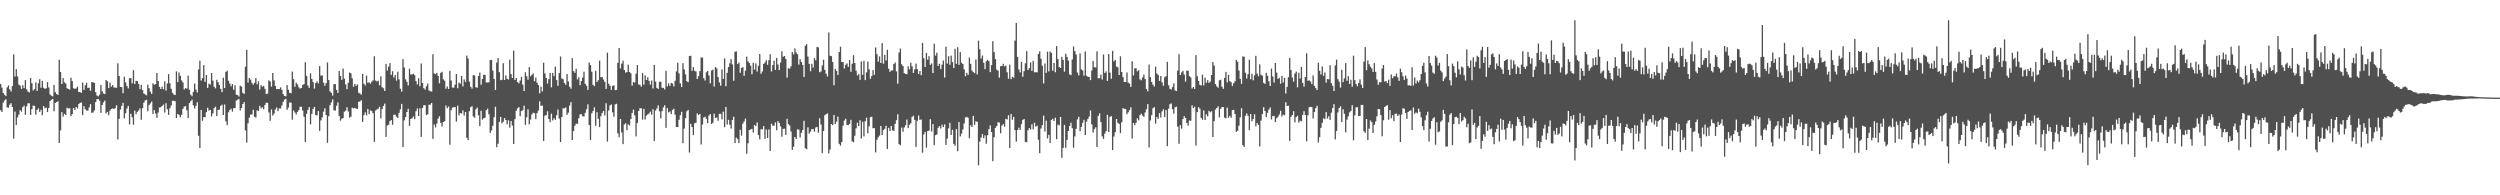 <svg xmlns="http://www.w3.org/2000/svg" width="1920" height="150"><path fill="#4f4f4f" d="M0 64.465h1v20.245H0zM1 67.259h1v18.778H1zM2 71.365h1v7.512H2zM3 72.768h1v4.427H3zM4 73.794h1v2.383H4zM5 67.124h1v15.393H5zM6 65.625h1v17.105H6zM7 68.605h1v11.808H7zM8 70.313h1v8.938H8zM9 66.062h1v16.123H9zM10 41.794h1v64.646H10zM11 58.77h1v26.947H11zM12 53.091h1v43.014H12zM13 58.71h1v31.495H13zM14 64.957h1v23.067H14zM15 65.753h1v18.826H15zM16 68.259h1v17.526H16zM17 65.426h1v16.915H17zM18 67.68h1v13.399H18zM19 61.482h1v26.69H19zM20 68.518h1v13.177H20zM21 70.324h1v9.002H21zM22 70.947h1v8.437H22zM23 59.878h1v28.391H23zM24 63.934h1v19.883H24zM25 69.42h1v11.687H25zM26 68.477h1v12.843H26zM27 63.32h1v24.768H27zM28 69.818h1v14.688H28zM29 63.952h1v19.302H29zM30 60.889h1v25.061H30zM31 67.392h1v16.938H31zM32 62.103h1v26.397H32zM33 67.378h1v14.031H33zM34 68.248h1v14.96H34zM35 67.809h1v14.807H35zM36 63.103h1v22.895H36zM37 67.159h1v15.789H37zM38 72.542h1v5.12H38zM39 73.521h1v3.131H39zM40 74.05h1v1.904H40zM41 65.176h1v20.33H41zM42 70.818h1v8.256H42zM43 72.263h1v6.127H43zM44 72.784h1v4.981H44zM45 45.93h1v63.909H45zM46 55.309h1v44.873H46zM47 64.526h1v21.604H47zM48 60.017h1v29.519H48zM49 63.254h1v24.253H49zM50 64.172h1v24.095H50zM51 67.742h1v14.978H51zM52 68.337h1v15.019H52zM53 68.806h1v14.317H53zM54 59.708h1v29.476H54zM55 62.292h1v25.301H55zM56 67.781h1v15.237H56zM57 68.275h1v16.219H57zM58 67.877h1v14.289H58zM59 66.529h1v16.818H59zM60 70.731h1v9.178H60zM61 70.615h1v8.446H61zM62 71.393h1v7.32H62zM63 63.412h1v25.013H63zM64 69.093h1v12.426H64zM65 65.531h1v18.389H65zM66 63.554h1v21.344H66zM67 67.554h1v17.414H67zM68 67.316h1v15.278H68zM69 69.749h1v10.211H69zM70 63.1h1v23.582H70zM71 63.233h1v23.14H71zM72 63.686h1v21.163H72zM73 70.832h1v7.606H73zM74 73.341h1v2.834H74zM75 73.977h1v2.076H75zM76 72.606h1v4.704H76zM77 65.286h1v21.469H77zM78 70.026h1v10.6H78zM79 71.835h1v6.784H79zM80 72.26h1v4.953H80zM81 61.466h1v25.699H81zM82 62.428h1v23.536H82zM83 67.637h1v20.852H83zM84 63.558h1v21.412H84zM85 66.57h1v17.146H85zM86 65.314h1v18H86zM87 67.136h1v16.635H87zM88 67.401h1v15.651H88zM89 67.403h1v13.447H89zM90 48.66h1v58.453H90zM91 58.344h1v32.959H91zM92 66.84h1v17.285H92zM93 66.891h1v14.406H93zM94 71.574h1v7.377H94zM95 58.878h1v32.005H95zM96 63.254h1v23.729H96zM97 65.934h1v17.384H97zM98 67.902h1v13.394H98zM99 60.059h1v35.5H99zM100 59.99h1v27.395H100zM101 63.982h1v26.1H101zM102 53.925h1v41.81H102zM103 64.453h1v20.467H103zM104 62.059h1v25.718H104zM105 62.254h1v23.623H105zM106 64.515h1v20.346H106zM107 68.481h1v14.779H107zM108 65.142h1v26.858H108zM109 69.239h1v13.854H109zM110 71.759h1v7.123H110zM111 72.482h1v4.715H111zM112 73.24h1v3.426H112zM113 65.044h1v20.394H113zM114 67.722h1v12.966H114zM115 70.39h1v9.011H115zM116 72.098h1v5.956H116zM117 63.977h1v23.55H117zM118 65.057h1v19.48H118zM119 64.606h1v22.577H119zM120 56.039h1v34.422H120zM121 62.135h1v24.351H121zM122 66.68h1v15.93H122zM123 68.365h1v13.948H123zM124 66.577h1v14.813H124zM125 68.481h1v11.863H125zM126 62.521h1v23.978H126zM127 69.58h1v9.737H127zM128 64.062h1v19.89H128zM129 56.944h1v31.252H129zM130 63.956h1v19.158H130zM131 68.172h1v12.884H131zM132 71.278h1v6.136H132zM133 72.53h1v4.891H133zM134 73.025h1v4.754H134zM135 54.815h1v35.804H135zM136 63.048h1v24.47H136zM137 55.641h1v32.586H137zM138 58.278h1v31.772H138zM139 61.729h1v26.368H139zM140 63.316h1v20.302H140zM141 68.715h1v13.191H141zM142 67.639h1v13.761H142zM143 68.122h1v16.594H143zM144 58.125h1v32.547H144zM145 69.01h1v10.195H145zM146 72.702h1v5.013H146zM147 73.858h1v2.618H147zM148 70.546h1v10.362H148zM149 64.14h1v19.123H149zM150 68.79h1v12.541H150zM151 71.038h1v7.434H151zM152 53.339h1v50.886H152zM153 46.614h1v67.009H153zM154 61.858h1v22.596H154zM155 59.937h1v32.765H155zM156 50.043h1v39.94H156zM157 62.807h1v27.274H157zM158 57.639h1v28.528H158zM159 67.545h1v15.219H159zM160 64.272h1v20.671H160zM161 64.902h1v19.51H161zM162 56.046h1v33.41H162zM163 61.901h1v25.171H163zM164 66.538h1v16.574H164zM165 67.834h1v14.129H165zM166 61.292h1v27.885H166zM167 63.162h1v21.382H167zM168 65.215h1v18.904H168zM169 68.271h1v13.09H169zM170 70.743h1v9.625H170zM171 59.637h1v28.702H171zM172 67.655h1v12.573H172zM173 55.193h1v38.045H173zM174 54.307h1v41.799H174zM175 62.016h1v24.273H175zM176 64.167h1v20.382H176zM177 66.284h1v17.198H177zM178 64.51h1v21.254H178zM179 68.923h1v14.173H179zM180 65.504h1v17.553H180zM181 72.663h1v4.607H181zM182 73.073h1v3.484H182zM183 74.112h1v1.817H183zM184 65.822h1v19.059H184zM185 66.511h1v16.471H185zM186 71.281h1v8.597H186zM187 72.128h1v6.32H187zM188 51.18h1v48.965H188zM189 38.246h1v71.289H189zM190 63.366h1v31.305H190zM191 59.875h1v30.43H191zM192 61.125h1v26.839H192zM193 63.599h1v24.365H193zM194 65.034h1v19.295H194zM195 63.629h1v26.072H195zM196 59.962h1v30.318H196zM197 64.735h1v19.982H197zM198 62.526h1v22.758H198zM199 68.784h1v12.511H199zM200 65.449h1v17.835H200zM201 66.644h1v15.683H201zM202 65.948h1v17.972H202zM203 68.216h1v12.348H203zM204 72.178h1v6.677H204zM205 71.903h1v7.141H205zM206 61.796h1v24.598H206zM207 62.56h1v30.234H207zM208 66.486h1v17.594H208zM209 56.083h1v32.687H209zM210 61.729h1v25.557H210zM211 65.993h1v18.066H211zM212 68.362h1v14.244H212zM213 68.415h1v16.986H213zM214 68.385h1v14.935H214zM215 67.133h1v16.207H215zM216 68.969h1v12.069H216zM217 72.265h1v6.017H217zM218 73.663h1v2.763H218zM219 74.048h1v1.859H219zM220 65.405h1v18.979H220zM221 68.914h1v13.703H221zM222 71.324h1v7.418H222zM223 71.631h1v7.178H223zM224 54.973h1v36.935H224zM225 60.807h1v24.04H225zM226 66.625h1v19.824H226zM227 63.467h1v24.454H227zM228 64.838h1v21.057H228zM229 67.092h1v17.523H229zM230 68.065h1v13.971H230zM231 67.593h1v14.36H231zM232 65.243h1v19.741H232zM233 64.609h1v25.068H233zM234 47.845h1v61.222H234zM235 58.305h1v29.068H235zM236 65.694h1v18.702H236zM237 67.47h1v14.759H237zM238 56.337h1v39.178H238zM239 60.596h1v26.832H239zM240 63.007h1v20.671H240zM241 67.982h1v14.161H241zM242 63.812h1v24.532H242zM243 62.517h1v26.185H243zM244 63.991h1v21.286H244zM245 50.807h1v49.755H245zM246 58.113h1v34.337H246zM247 57.928h1v32.252H247zM248 63.425h1v22.314H248zM249 65.785h1v17.436H249zM250 63.835h1v24.472H250zM251 47.994h1v61.678H251zM252 61.491h1v27.773H252zM253 70.216h1v10.6H253zM254 71.313h1v7.363H254zM255 73.418h1v2.914H255zM256 64.618h1v20.105H256zM257 64.627h1v20.391H257zM258 69.024h1v12.181H258zM259 71.391h1v7.267H259zM260 54.492h1v34.509H260zM261 58.392h1v34.305H261zM262 61.327h1v29.881H262zM263 52.707h1v37.965H263zM264 60.409h1v25.379H264zM265 64.845h1v20.133H265zM266 68.486h1v13.848H266zM267 63.574h1v21.984H267zM268 55.68h1v34.692H268zM269 56.319h1v33.298H269zM270 60.168h1v22.515H270zM271 66.637h1v16.619H271zM272 64.517h1v18.304H272zM273 65.955h1v17.48H273zM274 64.808h1v18.84H274zM275 71.278h1v6.931H275zM276 71.837h1v5.962H276zM277 72.716h1v4.246H277zM278 56.815h1v36.77H278zM279 64.318h1v24.141H279zM280 65.625h1v20.71H280zM281 58.01h1v30.634H281zM282 63.531h1v20.185H282zM283 63.167h1v24.482H283zM284 64.32h1v20.485H284zM285 62.833h1v22.504H285zM286 61.75h1v25.187H286zM287 43.188h1v65.75H287zM288 61.846h1v22.991H288zM289 62.535h1v21.566H289zM290 62.002h1v21.476H290zM291 65.481h1v16.507H291zM292 58.619h1v32.277H292zM293 66.959h1v16.812H293zM294 67.79h1v13.591H294zM295 69.823h1v9.755H295zM296 49.109h1v56.006H296zM297 54.169h1v42.174H297zM298 51.153h1v44.672H298zM299 48.477h1v44.534H299zM300 57.504h1v34.637H300zM301 54.691h1v41.179H301zM302 59.537h1v28.629H302zM303 57.713h1v30.398H303zM304 61.924h1v27.766H304zM305 55.09h1v35.523H305zM306 60.967h1v25.722H306zM307 68.17h1v15.8H307zM308 70.418h1v9.339H308zM309 45.339h1v67.558H309zM310 51.821h1v40.574H310zM311 60.944h1v28.92H311zM312 62.823h1v23.186H312zM313 65.563h1v17.977H313zM314 52.73h1v43.873H314zM315 57.172h1v34.186H315zM316 57.067h1v33.747H316zM317 56.701h1v32.758H317zM318 57.756h1v33.765H318zM319 62.263h1v23.214H319zM320 64.796h1v18.526H320zM321 60.054h1v29.048H321zM322 66.195h1v16.94H322zM323 48.738h1v56.375H323zM324 63.746h1v19.142H324zM325 67.726h1v13.101H325zM326 68.806h1v11.998H326zM327 66.257h1v22.09H327zM328 64.22h1v23.525H328zM329 69.491h1v10.984H329zM330 70.022h1v10.3H330zM331 70.363h1v8.718H331zM332 41.643h1v64.983H332zM333 56.406h1v39.229H333zM334 56.866h1v41.023H334zM335 55.968h1v38.959H335zM336 58.351h1v32.758H336zM337 63.934h1v25.39H337zM338 55.93h1v38.434H338zM339 55.126h1v42.067H339zM340 60.915h1v32.811H340zM341 61.972h1v31.172H341zM342 68.145h1v12.914H342zM343 66.394h1v16.695H343zM344 68.28h1v13.513H344zM345 54.417h1v56.748H345zM346 61.81h1v22.875H346zM347 67.252h1v15.452H347zM348 67.323h1v14.985H348zM349 65.046h1v17.205H349zM350 56.834h1v36.583H350zM351 67.795h1v13.378H351zM352 63.398h1v25.2H352zM353 64.33h1v22.502H353zM354 58.383h1v28.856H354zM355 66.355h1v18.448H355zM356 61.002h1v27.755H356zM357 62.849h1v23.175H357zM358 42.712h1v63.062H358zM359 44.897h1v62.776H359zM360 62.688h1v22.765H360zM361 66.607h1v15.734H361zM362 68.049h1v13.564H362zM363 57.717h1v31.653H363zM364 57.955h1v32.486H364zM365 66.991h1v16.944H365zM366 67.31h1v15.335H366zM367 58.347h1v30.204H367zM368 55.758h1v41.062H368zM369 65.101h1v19.95H369zM370 60.732h1v31.128H370zM371 57.461h1v33.294H371zM372 57.545h1v32.818H372zM373 63.338h1v21.195H373zM374 63.364h1v20.114H374zM375 63.169h1v24.605H375zM376 46.127h1v55.981H376zM377 45.98h1v54.17H377zM378 54.167h1v42.41H378zM379 60.64h1v29.35H379zM380 69.058h1v12.925H380zM381 48.001h1v65.056H381zM382 44.504h1v65.864H382zM383 55.483h1v38.112H383zM384 61.615h1v28.201H384zM385 61.276h1v33.5H385zM386 48.605h1v44.866H386zM387 61.436h1v29.181H387zM388 57.928h1v34.214H388zM389 60.507h1v34.978H389zM390 61.07h1v31.353H390zM391 45.749h1v52.266H391zM392 56.994h1v35.965H392zM393 59.892h1v36.5H393zM394 38.921h1v71.714H394zM395 61.43h1v30.101H395zM396 59.903h1v25.175H396zM397 63.059h1v20.204H397zM398 63.975h1v18.308H398zM399 61.86h1v27.457H399zM400 59.019h1v26.281H400zM401 65.028h1v19.604H401zM402 69.907h1v11.231H402zM403 55.495h1v40.334H403zM404 58.591h1v31.492H404zM405 61.244h1v22.705H405zM406 51.542h1v43.996H406zM407 58.594h1v33.22H407zM408 57.479h1v30.423H408zM409 56.367h1v30.208H409zM410 62.322h1v24.642H410zM411 59.621h1v31.852H411zM412 63.528h1v23.362H412zM413 65.318h1v19.634H413zM414 71.608h1v6.235H414zM415 66.543h1v14.839H415zM416 70.219h1v10.826H416zM417 48.132h1v60.11H417zM418 56.376h1v32.46H418zM419 59.85h1v28.563H419zM420 64.137h1v21.346H420zM421 60.757h1v30.648H421zM422 55.984h1v37.848H422zM423 67.085h1v20.218H423zM424 55.946h1v36.521H424zM425 58.546h1v32.245H425zM426 51.109h1v40.913H426zM427 61.473h1v27.022H427zM428 65.856h1v18.265H428zM429 56.092h1v34.994H429zM430 43.385h1v65.738H430zM431 60.299h1v29.615H431zM432 60.896h1v22.195H432zM433 63.796h1v19.437H433zM434 65.135h1v17.386H434zM435 56.822h1v31.353H435zM436 62.617h1v23.93H436zM437 66.545h1v14.52H437zM438 68.099h1v10.346H438zM439 44.621h1v62.877H439zM440 54.616h1v46.047H440zM441 55.934h1v40.604H441zM442 52.856h1v42.115H442zM443 60.999h1v34.081H443zM444 59.34h1v31.511H444zM445 65.364h1v22.49H445zM446 62.235h1v25.459H446zM447 59.61h1v29.638H447zM448 55.037h1v34.52H448zM449 64.334h1v22.273H449zM450 65.847h1v18.132H450zM451 68.999h1v11.144H451zM452 47.967h1v48.025H452zM453 49.976h1v57.611H453zM454 55.019h1v32.021H454zM455 65.181h1v20.112H455zM456 66.135h1v16.239H456zM457 54.391h1v42.236H457zM458 63.023h1v23.177H458zM459 61.61h1v29.632H459zM460 46.561h1v51.028H460zM461 59.296h1v29.874H461zM462 59.138h1v27.613H462zM463 61.093h1v24.127H463zM464 62.869h1v25.821H464zM465 68.257h1v11.041H465zM466 40.407h1v68.368H466zM467 64.293h1v20.611H467zM468 65.886h1v15.132H468zM469 69.022h1v11.195H469zM470 65.964h1v20.282H470zM471 65.513h1v24.154H471zM472 69.207h1v10.984H472zM473 69.012h1v10.677H473zM474 48.221h1v54.166H474zM475 36.836h1v68.608H475zM476 52.556h1v38.839H476zM477 48.901h1v52.884H477zM478 46.577h1v64.095H478zM479 53.753h1v41.817H479zM480 55.792h1v38.844H480zM481 55.341h1v44.58H481zM482 49.686h1v45.818H482zM483 55.231h1v41.135H483zM484 56.323h1v35.067H484zM485 65.719h1v21.014H485zM486 62.986h1v21.197H486zM487 63.375h1v25.258H487zM488 56.628h1v48.103H488zM489 49.917h1v44.504H489zM490 64.865h1v20.423H490zM491 65.085h1v18.086H491zM492 66.568h1v16.651H492zM493 56.097h1v35.823H493zM494 65.016h1v18.537H494zM495 57.921h1v33.905H495zM496 61.425h1v27.361H496zM497 59.404h1v28.469H497zM498 62.116h1v24.974H498zM499 65.023h1v20.7H499zM500 61.826h1v26.214H500zM501 67.941h1v15.997H501zM502 49.86h1v58.496H502zM503 62.65h1v22.261H503zM504 67.465h1v15.857H504zM505 68.294h1v12.577H505zM506 62.81h1v22.699H506zM507 62.753h1v28.128H507zM508 67.376h1v17.972H508zM509 67.458h1v15.033H509zM510 68.69h1v12.154H510zM511 54.424h1v43.79H511zM512 66.335h1v16.727H512zM513 63.986h1v22.344H513zM514 65.973h1v19.654H514zM515 63.712h1v23.935H515zM516 64.174h1v20.275H516zM517 66.341h1v17.166H517zM518 62.011h1v26.088H518zM519 54.881h1v42.685H519zM520 48.148h1v49.453H520zM521 56.348h1v35.674H521zM522 63.986h1v24.475H522zM523 66.872h1v18.972H523zM524 48.525h1v61.447H524zM525 53.293h1v45.484H525zM526 57.12h1v33.623H526zM527 62.384h1v23.076H527zM528 63.137h1v21.316H528zM529 43.08h1v74.09H529zM530 42.831h1v52.259H530zM531 54.396h1v43.136H531zM532 51.563h1v52.223H532zM533 54.38h1v40.332H533zM534 54.913h1v39.325H534zM535 60.615h1v26.512H535zM536 58.527h1v29.837H536zM537 54.63h1v32.882H537zM538 44.19h1v66.752H538zM539 44.176h1v51.488H539zM540 60.079h1v30.204H540zM541 61.855h1v27.736H541zM542 55.476h1v35.672H542zM543 54.49h1v40.119H543zM544 57.976h1v30.762H544zM545 63.979h1v23.628H545zM546 54.156h1v41.06H546zM547 53.442h1v40.803H547zM548 66.458h1v20.849H548zM549 51.478h1v39.146H549zM550 52.606h1v37.603H550zM551 59.173h1v33.603H551zM552 63.279h1v24.166H552zM553 65.774h1v21.614H553zM554 53.291h1v38.366H554zM555 60.548h1v25.237H555zM556 44.831h1v52.808H556zM557 66.209h1v15.937H557zM558 55.918h1v39.702H558zM559 51.526h1v40.483H559zM560 48.598h1v47.198H560zM561 45.408h1v53.374H561zM562 49.471h1v42.618H562zM563 62h1v27.638H563zM564 39.736h1v70.13H564zM565 39.457h1v66.198H565zM566 49.187h1v57.514H566zM567 48.026h1v61.923H567zM568 55.875h1v43.802H568zM569 52.286h1v51.925H569zM570 51.544h1v43.449H570zM571 58.191h1v35.086H571zM572 54.197h1v36.864H572zM573 43.481h1v74.592H573zM574 47.147h1v62.875H574zM575 48.422h1v51.488H575zM576 50.416h1v49.071H576zM577 57.019h1v41.955H577zM578 48.186h1v53.58H578zM579 53.471h1v42.506H579zM580 48.644h1v48.157H580zM581 54.936h1v39.119H581zM582 50.425h1v53.307H582zM583 41.448h1v65.617H583zM584 56.644h1v42.6H584zM585 54.817h1v44.564H585zM586 49.118h1v47.771H586zM587 48.022h1v58.57H587zM588 46.23h1v53.216H588zM589 49.743h1v56.262H589zM590 46.252h1v53.193H590zM591 41.673h1v74.303H591zM592 54.909h1v40.05H592zM593 49.981h1v46.482H593zM594 46.584h1v50.043H594zM595 53.698h1v40.33H595zM596 44.458h1v55.571H596zM597 49.541h1v43.447H597zM598 53.817h1v40.588H598zM599 48.033h1v49.071H599zM600 39.349h1v65.644H600zM601 43.597h1v55.354H601zM602 43h1v55.8H602zM603 45.264h1v58.366H603zM604 59.617h1v31.641H604zM605 52.352h1v43.003H605zM606 52.769h1v43.575H606zM607 50.928h1v50.11H607zM608 39.912h1v75.182H608zM609 41.808h1v70.904H609zM610 37.161h1v68.07H610zM611 40.368h1v66.37H611zM612 41.668h1v57.732H612zM613 49.592h1v50.014H613zM614 45.529h1v60.105H614zM615 47.637h1v54.379H615zM616 49.796h1v50.048H616zM617 59.171h1v33.603H617zM618 35.108h1v78.75H618zM619 33.934h1v80.664H619zM620 43.444h1v54.324H620zM621 49.054h1v53.589H621zM622 54.698h1v46.347H622zM623 48.974h1v50.208H623zM624 51.839h1v47.331H624zM625 44.717h1v56.381H625zM626 46.282h1v51.664H626zM627 35.934h1v61.561H627zM628 36.436h1v65.44H628zM629 55.499h1v35.344H629zM630 54.881h1v40.76H630zM631 50.281h1v67.364H631zM632 45.886h1v54.731H632zM633 53.645h1v34.893H633zM634 56.687h1v30.97H634zM635 58.736h1v28.37H635zM636 24.914h1v92.941H636zM637 42.817h1v72.051H637zM638 43.089h1v52.128H638zM639 47.589h1v48.524H639zM640 65.472h1v22.854H640zM641 52.84h1v42.39H641zM642 54.41h1v39.027H642zM643 57.541h1v32.026H643zM644 39.977h1v70.439H644zM645 35.827h1v76.029H645zM646 47.607h1v61.531H646zM647 47.736h1v48.762H647zM648 52.67h1v39.913H648zM649 49.784h1v41.405H649zM650 48.676h1v47.331H650zM651 51.416h1v44.639H651zM652 46.152h1v48.977H652zM653 55.149h1v36.871H653zM654 48.935h1v59.634H654zM655 42.375h1v66.821H655zM656 48.443h1v55.777H656zM657 54.291h1v44.264H657zM658 57.978h1v36.271H658zM659 56.989h1v39.906H659zM660 61.283h1v31.053H660zM661 47.179h1v59.151H661zM662 57.484h1v36.015H662zM663 46.761h1v57.99H663zM664 61.519h1v31.591H664zM665 55.547h1v34.861H665zM666 47.276h1v55.097H666zM667 53.261h1v43.82H667zM668 60.503h1v29.462H668zM669 58.356h1v31.307H669zM670 53.881h1v44.624H670zM671 57.454h1v40.957H671zM672 36.461h1v80.604H672zM673 41.647h1v65.699H673zM674 47.31h1v58.144H674zM675 43.302h1v60.858H675zM676 48.402h1v48.345H676zM677 33.083h1v70.648H677zM678 48.912h1v50.98H678zM679 42.087h1v56.848H679zM680 46.442h1v50.194H680zM681 38.214h1v76.143H681zM682 52.753h1v45.388H682zM683 55.147h1v45.484H683zM684 54.16h1v42.568H684zM685 54.023h1v46.233H685zM686 49.189h1v51.266H686zM687 47.948h1v47.194H687zM688 54.824h1v37.48H688zM689 64.286h1v23.527H689zM690 40.324h1v70.394H690zM691 37.296h1v74.312H691zM692 49.384h1v48.551H692zM693 50.716h1v50.449H693zM694 56.17h1v41.746H694zM695 56.813h1v39.366H695zM696 57.019h1v34.765H696zM697 50.89h1v47.494H697zM698 53.233h1v42.616H698zM699 48.113h1v46.541H699zM700 50.94h1v38.817H700zM701 55.991h1v32.884H701zM702 53.291h1v38.78H702zM703 48.823h1v64.031H703zM704 52.968h1v39.75H704zM705 56.79h1v31.959H705zM706 54.52h1v37.583H706zM707 57.772h1v33.973H707zM708 32.863h1v84.406H708zM709 44.726h1v58.469H709zM710 51.439h1v49.854H710zM711 40.599h1v72.802H711zM712 45.889h1v54.8H712zM713 43.087h1v57.198H713zM714 49.789h1v41.765H714zM715 48.713h1v52.248H715zM716 56.101h1v39.236H716zM717 33.595h1v77.848H717zM718 42.684h1v61.156H718zM719 40.432h1v62.85H719zM720 50.677h1v47.398H720zM721 48.926h1v47.901H721zM722 53.114h1v45.548H722zM723 49.658h1v46.136H723zM724 46.477h1v51.101H724zM725 59.534h1v36.008H725zM726 35.799h1v75.473H726zM727 48.827h1v57.581H727zM728 43.183h1v55.374H728zM729 49.709h1v44.642H729zM730 42.746h1v60.883H730zM731 47.729h1v51.936H731zM732 52.267h1v58.226H732zM733 37.445h1v74.511H733zM734 48.997h1v50.201H734zM735 36.324h1v79.865H735zM736 49.837h1v43.907H736zM737 40.041h1v64.733H737zM738 48.196h1v54.466H738zM739 49.139h1v50.316H739zM740 53.229h1v41.575H740zM741 58.596h1v31.591H741zM742 55.888h1v33.877H742zM743 57.529h1v32.932H743zM744 44.142h1v62.033H744zM745 48.978h1v47.251H745zM746 54.185h1v43.376H746zM747 55.378h1v33.589H747zM748 56.241h1v39.719H748zM749 45.687h1v47.4H749zM750 57.214h1v36.356H750zM751 31.201h1v95.731H751zM752 37.848h1v70.911H752zM753 44.934h1v60.764H753zM754 42.636h1v60.293H754zM755 48.132h1v57.972H755zM756 53.112h1v50.893H756zM757 46.992h1v63.321H757zM758 45.992h1v57.855H758zM759 47.001h1v52.181H759zM760 55.421h1v40.906H760zM761 50.089h1v51.36H761zM762 31.638h1v92.14H762zM763 40.063h1v65.342H763zM764 45.422h1v52.76H764zM765 53.451h1v43.355H765zM766 54.288h1v39.595H766zM767 59.603h1v34.488H767zM768 50.883h1v51.467H768zM769 50.706h1v45.811H769zM770 49.006h1v46.253H770zM771 50.924h1v46.404H771zM772 50.427h1v40.881H772zM773 55.481h1v36.292H773zM774 60.477h1v28.041H774zM775 49.665h1v63.985H775zM776 60.821h1v26.69H776zM777 59.026h1v32.905H777zM778 59.665h1v30.149H778zM779 31.16h1v68.78H779zM780 17.635h1v91.144H780zM781 43.664h1v56.29H781zM782 53.327h1v44.743H782zM783 55.621h1v44.175H783zM784 47.516h1v47.821H784zM785 58.978h1v33.122H785zM786 54.648h1v36.741H786zM787 48.608h1v60.385H787zM788 39.29h1v69.993H788zM789 53.757h1v46.265H789zM790 52.391h1v45.946H790zM791 47.978h1v51.529H791zM792 54.428h1v41.073H792zM793 46.722h1v52.671H793zM794 55.575h1v38.675H794zM795 55.419h1v41.79H795zM796 55.561h1v40.936H796zM797 41.444h1v65.912H797zM798 39.404h1v78.261H798zM799 45.055h1v53.651H799zM800 50.475h1v45.644H800zM801 64.075h1v24.77H801zM802 48.729h1v52.291H802zM803 55.904h1v36.752H803zM804 39.672h1v66.663H804zM805 54.819h1v48.769H805zM806 39.594h1v70.298H806zM807 40.585h1v51.513H807zM808 54.305h1v36.947H808zM809 48.308h1v44.665H809zM810 55.476h1v34.923H810zM811 35.401h1v71.481H811zM812 45.41h1v50.261H812zM813 51.492h1v44.868H813zM814 52.242h1v37.615H814zM815 43.682h1v77.524H815zM816 46.042h1v67.53H816zM817 55.016h1v40.909H817zM818 41.217h1v72.296H818zM819 43.664h1v63.758H819zM820 46.545h1v54.072H820zM821 57.115h1v39.668H821zM822 57.678h1v36.585H822zM823 45.747h1v52.685H823zM824 35.708h1v77.766H824zM825 39.262h1v65.477H825zM826 41.885h1v57.056H826zM827 55.692h1v35.985H827zM828 57.877h1v31.836H828zM829 41.004h1v59.798H829zM830 53.286h1v44.136H830zM831 54.117h1v40.183H831zM832 58.106h1v33.907H832zM833 39.528h1v64.225H833zM834 58.145h1v35.274H834zM835 58.951h1v32.479H835zM836 59.088h1v30.458H836zM837 61.546h1v23.294H837zM838 54.179h1v41.305H838zM839 46.781h1v55.047H839zM840 51.604h1v47.512H840zM841 51.844h1v45.933H841zM842 39.443h1v73.472H842zM843 60.178h1v28.812H843zM844 60.011h1v27.082H844zM845 57.307h1v36.445H845zM846 61.082h1v43.621H846zM847 41.833h1v64.795H847zM848 56.099h1v46.587H848zM849 54.808h1v45.958H849zM850 62.096h1v26.134H850zM851 41.542h1v59.817H851zM852 55.781h1v33.95H852zM853 60.393h1v28.817H853zM854 39.075h1v76.246H854zM855 47.173h1v57.702H855zM856 46.033h1v55.445H856zM857 51.109h1v40.272H857zM858 51.679h1v42.644H858zM859 57.584h1v37.558H859zM860 43.236h1v59.004H860zM861 55.275h1v38.661H861zM862 59.246h1v23.783H862zM863 62.963h1v20.659H863zM864 63.02h1v20.728H864zM865 55.641h1v32.11H865zM866 63.46h1v22.76H866zM867 64.211h1v20.389H867zM868 66.742h1v15.667H868zM869 47.044h1v59.38H869zM870 57.976h1v36.496H870zM871 52.478h1v43.662H871zM872 52.421h1v41.891H872zM873 54.783h1v36.107H873zM874 53.904h1v38.505H874zM875 60.94h1v27.487H875zM876 61.72h1v25.566H876zM877 59.502h1v29.277H877zM878 57.223h1v32.57H878zM879 60.722h1v25.727H879zM880 68.314h1v15.557H880zM881 70.141h1v9.773H881zM882 49.539h1v63.781H882zM883 59.221h1v33.287H883zM884 62.908h1v25.612H884zM885 65.014h1v18.061H885zM886 66.49h1v15.827H886zM887 51.224h1v43.726H887zM888 56.406h1v33.486H888zM889 57.548h1v33.772H889zM890 62.173h1v24.697H890zM891 58.379h1v31.891H891zM892 63.274h1v22.3H892zM893 65.902h1v18.052H893zM894 59.377h1v30.531H894zM895 58.539h1v25.958H895zM896 47.47h1v64.825H896zM897 65.474h1v18H897zM898 68.159h1v11.897H898zM899 68.822h1v10.664H899zM900 66.902h1v17.034H900zM901 64.069h1v23.2H901zM902 69.42h1v12.966H902zM903 69.955h1v12H903zM904 54.144h1v43.074H904zM905 41.606h1v68.801H905zM906 57.58h1v38.54H906zM907 55.621h1v43.2H907zM908 54.401h1v37.031H908zM909 57.262h1v32.03H909zM910 62.64h1v27.91H910zM911 54.208h1v40.22H911zM912 54.35h1v42.158H912zM913 58.404h1v34.095H913zM914 59.521h1v33.239H914zM915 67.992h1v12.877H915zM916 66.843h1v16.086H916zM917 68.275h1v13.71H917zM918 42.348h1v69.439H918zM919 58.564h1v27.558H919zM920 62.171h1v20.229H920zM921 65.103h1v18.322H921zM922 65.648h1v24.901H922zM923 57.269h1v34.69H923zM924 65.536h1v19.254H924zM925 59.647h1v32.511H925zM926 63.54h1v24.253H926zM927 61.569h1v27.826H927zM928 63.654h1v21.428H928zM929 62.645h1v23.621H929zM930 57.578h1v27.88H930zM931 47.669h1v57.599H931zM932 50.322h1v42.698H932zM933 64.579h1v19.577H933zM934 66.238h1v16.686H934zM935 67.31h1v14.401H935zM936 61.663h1v28.567H936zM937 61.237h1v22.335H937zM938 66.573h1v15.58H938zM939 68.204h1v14.086H939zM940 59.85h1v30.485H940zM941 55.183h1v35.674H941zM942 63.208h1v19.49H942zM943 57.47h1v33.001H943zM944 62.315h1v26.67H944zM945 63.135h1v27.354H945zM946 66.08h1v18.569H946zM947 63.908h1v20.478H947zM948 62.398h1v25.166H948zM949 45.948h1v55.395H949zM950 47.429h1v52.975H950zM951 54.176h1v42.312H951zM952 60.567h1v29.572H952zM953 64.405h1v18.707H953zM954 43.336h1v68.178H954zM955 43.636h1v69.146H955zM956 55.84h1v33.072H956zM957 60.294h1v26.807H957zM958 56.964h1v31.902H958zM959 45.859h1v54.115H959zM960 60.825h1v26.736H960zM961 56.614h1v36.53H961zM962 61.681h1v29.737H962zM963 57.836h1v29.922H963zM964 42.86h1v54.138H964zM965 56.557h1v37.945H965zM966 58.58h1v37.366H966zM967 49.48h1v62.944H967zM968 57.388h1v35.232H968zM969 58.109h1v29.549H969zM970 63.597h1v18.704H970zM971 64.442h1v20.799H971zM972 55.918h1v34.001H972zM973 58.23h1v28.448H973zM974 62.393h1v21.794H974zM975 66.051h1v16.484H975zM976 52.613h1v39.151H976zM977 58.704h1v30.471H977zM978 63.359h1v25.672H978zM979 48.312h1v45.47H979zM980 55.765h1v35.061H980zM981 60.619h1v29.139H981zM982 59.754h1v28.21H982zM983 64.297h1v20.742H983zM984 58.289h1v31.263H984zM985 63.382h1v24.575H985zM986 59.827h1v28.686H986zM987 71.759h1v6.805H987zM988 66.703h1v14.704H988zM989 59.216h1v21.971H989zM990 44.488h1v63.758H990zM991 53.851h1v35.875H991zM992 59.5h1v28.821H992zM993 62.661h1v22.719H993zM994 56.451h1v37.551H994zM995 55.009h1v34.937H995zM996 67.081h1v21.817H996zM997 55.863h1v38.313H997zM998 60.269h1v32.406H998zM999 51.4h1v41.79H999zM1000 63.606h1v24.646H1000zM1001 66.527h1v18.869H1001zM1002 59.152h1v29.181H1002zM1003 40.917h1v67.622H1003zM1004 61.979h1v26.537H1004zM1005 61.695h1v20.673H1005zM1006 62.542h1v19.551H1006zM1007 64.574h1v17.693H1007zM1008 57.925h1v33.124H1008zM1009 65.996h1v20.071H1009zM1010 67.651h1v15.422H1010zM1011 69.12h1v12.122H1011zM1012 48.18h1v61.296H1012zM1013 54.353h1v50.984H1013zM1014 57.168h1v41.053H1014zM1015 51.02h1v43.367H1015zM1016 58.207h1v32.598H1016zM1017 55.646h1v35.832H1017zM1018 63.455h1v22.733H1018zM1019 60.69h1v30.341H1019zM1020 60.928h1v28.363H1020zM1021 50.066h1v42.039H1021zM1022 63.778h1v22.763H1022zM1023 65.881h1v17.109H1023zM1024 69.884h1v10.082H1024zM1025 50.262h1v56.821H1025zM1026 45.781h1v54.779H1026zM1027 60.825h1v25.55H1027zM1028 62.746h1v20.213H1028zM1029 67.262h1v14.415H1029zM1030 53.574h1v40.19H1030zM1031 63.057h1v20.842H1031zM1032 60.171h1v27.155H1032zM1033 48.452h1v53.188H1033zM1034 62.034h1v29.835H1034zM1035 58.507h1v30.806H1035zM1036 64.483h1v21.852H1036zM1037 61.263h1v23.866H1037zM1038 66.616h1v14.166H1038zM1039 42.771h1v64.981H1039zM1040 61.528h1v27.047H1040zM1041 64.46h1v17.986H1041zM1042 66.248h1v16.091H1042zM1043 63.675h1v25.473H1043zM1044 60.96h1v28.025H1044zM1045 64.952h1v15.642H1045zM1046 67.598h1v12.918H1046zM1047 47.314h1v53.543H1047zM1048 36.136h1v65.882H1048zM1049 53.893h1v37.565H1049zM1050 46.365h1v61.177H1050zM1051 49.281h1v49.519H1051zM1052 51.134h1v41.389H1052zM1053 52.505h1v41.22H1053zM1054 55.254h1v46.906H1054zM1055 48.422h1v47.45H1055zM1056 55.197h1v38.091H1056zM1057 61.068h1v28.297H1057zM1058 65.151h1v18.526H1058zM1059 63.153h1v20.737H1059zM1060 63.162h1v25.189H1060zM1061 52.611h1v52.046H1061zM1062 49.862h1v42.506H1062zM1063 62.629h1v19.554H1063zM1064 62.208h1v19.167H1064zM1065 63.785h1v16.992H1065zM1066 61.127h1v30.744H1066zM1067 65.872h1v18.677H1067zM1068 57.193h1v33.612H1068zM1069 60.114h1v28.357H1069zM1070 58.633h1v34.399H1070zM1071 58.548h1v28.849H1071zM1072 56.543h1v30.774H1072zM1073 59.386h1v29.693H1073zM1074 62.128h1v25.786H1074zM1075 52.709h1v56.322H1075zM1076 55.52h1v32.499H1076zM1077 58.614h1v24.488H1077zM1078 61.317h1v22.177H1078zM1079 57.983h1v28.789H1079zM1080 60.39h1v30.92H1080zM1081 65.643h1v20.369H1081zM1082 65.366h1v19.835H1082zM1083 66.014h1v18.688H1083zM1084 51.647h1v48.215H1084zM1085 65.63h1v16.905H1085zM1086 59.521h1v27.766H1086zM1087 64.091h1v22.255H1087zM1088 61.967h1v25.001H1088zM1089 63.272h1v20.174H1089zM1090 61.668h1v24.175H1090zM1091 56.827h1v33.291H1091zM1092 50.569h1v46.244H1092zM1093 48.134h1v51.847H1093zM1094 55.655h1v36.764H1094zM1095 64.112h1v24.434H1095zM1096 66.447h1v19.373H1096zM1097 43.021h1v65.711H1097zM1098 48.438h1v50.407H1098zM1099 50.402h1v42.49H1099zM1100 55.753h1v35.301H1100zM1101 56.696h1v33.314H1101zM1102 42.796h1v68.384H1102zM1103 44.17h1v49.693H1103zM1104 50.327h1v51.215H1104zM1105 48.287h1v52.63H1105zM1106 54.288h1v39.192H1106zM1107 55.589h1v36.887H1107zM1108 62.292h1v22.106H1108zM1109 60.32h1v27.176H1109zM1110 58.944h1v53.637H1110zM1111 41.478h1v70.987H1111zM1112 50.837h1v43.094H1112zM1113 61.624h1v26.416H1113zM1114 65.598h1v21.236H1114zM1115 48.837h1v62.619H1115zM1116 50.809h1v44.543H1116zM1117 55.875h1v34.122H1117zM1118 59.322h1v30.35H1118zM1119 47.095h1v43.472H1119zM1120 53.268h1v42.103H1120zM1121 57.202h1v29.631H1121zM1122 51.098h1v42.167H1122zM1123 51.862h1v40.465H1123zM1124 57.763h1v31.907H1124zM1125 61.805h1v29.126H1125zM1126 37.905h1v59.862H1126zM1127 50.729h1v44.31H1127zM1128 52.002h1v58.018H1128zM1129 46.465h1v62.898H1129zM1130 61.601h1v22.474H1130zM1131 44.048h1v51.803H1131zM1132 51.402h1v42.946H1132zM1133 47.369h1v59.451H1133zM1134 42.805h1v55.081H1134zM1135 43.774h1v52.943H1135zM1136 52.535h1v36.631H1136zM1137 38.674h1v75.594H1137zM1138 35.937h1v72.243H1138zM1139 48.392h1v54.756H1139zM1140 43.87h1v61.08H1140zM1141 59.024h1v34.511H1141zM1142 36.076h1v64.44H1142zM1143 51.965h1v44.138H1143zM1144 49.75h1v49.65H1144zM1145 41.709h1v57.029H1145zM1146 40.977h1v64.152H1146zM1147 43.739h1v66.993H1147zM1148 53.265h1v48.311H1148zM1149 48.704h1v50.307H1149zM1150 50.686h1v45.077H1150zM1151 41.62h1v67.075H1151zM1152 51.746h1v39.419H1152zM1153 53.327h1v46.377H1153zM1154 56.735h1v35.358H1154zM1155 46.799h1v52.657H1155zM1156 46.044h1v61.291H1156zM1157 45.36h1v52.817H1157zM1158 53.627h1v41.405H1158zM1159 57.6h1v35.274H1159zM1160 45.76h1v52.82H1160zM1161 52.686h1v42.726H1161zM1162 46.458h1v62.017H1162zM1163 49.503h1v58.219H1163zM1164 56.76h1v39.899H1164zM1165 51.031h1v38.855H1165zM1166 52.034h1v39.492H1166zM1167 56.813h1v36.974H1167zM1168 49.683h1v46.986H1168zM1169 39.356h1v72.522H1169zM1170 51.462h1v37.567H1170zM1171 52.924h1v43.305H1171zM1172 50.835h1v47.194H1172zM1173 39.86h1v66.411H1173zM1174 43.657h1v53.538H1174zM1175 48.933h1v49.023H1175zM1176 44.758h1v53.31H1176zM1177 59.148h1v31.765H1177zM1178 53.584h1v41.037H1178zM1179 51.123h1v41.63H1179zM1180 40.748h1v72.401H1180zM1181 33.447h1v74.845H1181zM1182 46.017h1v67.67H1182zM1183 39.656h1v69.432H1183zM1184 47.301h1v56.816H1184zM1185 48.191h1v50.522H1185zM1186 57.037h1v38.78H1186zM1187 41.865h1v65.39H1187zM1188 45.284h1v57.018H1188zM1189 48.66h1v48.446H1189zM1190 57.003h1v35.532H1190zM1191 30.991h1v79.107H1191zM1192 46.053h1v64.168H1192zM1193 42.03h1v58.498H1193zM1194 48.404h1v54.969H1194zM1195 46.815h1v51.38H1195zM1196 47.056h1v56.539H1196zM1197 48.53h1v54.031H1197zM1198 55.685h1v41.673H1198zM1199 51.75h1v52.992H1199zM1200 32.769h1v62.032H1200zM1201 35.715h1v59.51H1201zM1202 57.381h1v38.904H1202zM1203 56.511h1v36.246H1203zM1204 45.433h1v39.81H1204zM1205 47.486h1v61.758H1205zM1206 54.737h1v34.395H1206zM1207 56.152h1v35.626H1207zM1208 56.683h1v31.673H1208zM1209 15.566h1v107.654H1209zM1210 42.519h1v71.179H1210zM1211 46.076h1v48.231H1211zM1212 47.097h1v48.947H1212zM1213 61.517h1v25.429H1213zM1214 52.48h1v42.387H1214zM1215 54.483h1v39.128H1215zM1216 58.177h1v30.787H1216zM1217 39.846h1v70.407H1217zM1218 41.631h1v70.007H1218zM1219 49.731h1v57.244H1219zM1220 54.327h1v42.17H1220zM1221 52.483h1v43.722H1221zM1222 51.366h1v61.895H1222zM1223 44.687h1v54.287H1223zM1224 50.132h1v45.701H1224zM1225 43.865h1v51.806H1225zM1226 49.876h1v42.364H1226zM1227 37.827h1v66.349H1227zM1228 43.538h1v63.289H1228zM1229 56.367h1v43.076H1229zM1230 54.906h1v43.294H1230zM1231 54.057h1v36.683H1231zM1232 59.837h1v36.841H1232zM1233 60.862h1v27.404H1233zM1234 46.932h1v63.644H1234zM1235 54.103h1v42.529H1235zM1236 56.06h1v40.341H1236zM1237 60.738h1v31.433H1237zM1238 61.768h1v34.944H1238zM1239 52.128h1v54.555H1239zM1240 43.867h1v64.862H1240zM1241 50.823h1v45.992H1241zM1242 58.102h1v31.552H1242zM1243 52.618h1v44.466H1243zM1244 59.663h1v34.891H1244zM1245 33.506h1v82.284H1245zM1246 39.651h1v71.302H1246zM1247 39.626h1v62.357H1247zM1248 49.21h1v48.311H1248zM1249 51.476h1v43.889H1249zM1250 39.576h1v58.794H1250zM1251 51.251h1v47.931H1251zM1252 38.848h1v63.371H1252zM1253 53.304h1v45.022H1253zM1254 44.275h1v70.531H1254zM1255 54.199h1v41.893H1255zM1256 53.089h1v49.691H1256zM1257 54.437h1v41.955H1257zM1258 45.987h1v62.651H1258zM1259 46.696h1v55.706H1259zM1260 56.944h1v34.951H1260zM1261 51.688h1v42.284H1261zM1262 57.136h1v30.265H1262zM1263 36.697h1v78.089H1263zM1264 50.43h1v46.109H1264zM1265 56.518h1v36.812H1265zM1266 52.801h1v38.924H1266zM1267 59.853h1v31.591H1267zM1268 56.902h1v37.034H1268zM1269 60.443h1v27.853H1269zM1270 55.275h1v40.433H1270zM1271 57.893h1v34.71H1271zM1272 50.18h1v47.208H1272zM1273 55.877h1v37.253H1273zM1274 56.28h1v35.956H1274zM1275 61.068h1v29.906H1275zM1276 47.884h1v64.468H1276zM1277 61.185h1v30.721H1277zM1278 58.228h1v31.463H1278zM1279 55.744h1v34.271H1279zM1280 53.098h1v37.436H1280zM1281 35.925h1v78.462H1281zM1282 47.182h1v57.217H1282zM1283 44.609h1v55.525H1283zM1284 41.034h1v74.34H1284zM1285 44.927h1v54.999H1285zM1286 48.207h1v52.188H1286zM1287 46.928h1v47.349H1287zM1288 47.939h1v53.17H1288zM1289 51.551h1v43.685H1289zM1290 36.944h1v79.881H1290zM1291 43.011h1v56.777H1291zM1292 36.591h1v70.835H1292zM1293 51.318h1v54.305H1293zM1294 45.369h1v69.785H1294zM1295 47.669h1v47.04H1295zM1296 56.843h1v35.892H1296zM1297 60.606h1v31.577H1297zM1298 41.627h1v56.642H1298zM1299 32.009h1v84.379H1299zM1300 47.134h1v54.175H1300zM1301 41.734h1v59.201H1301zM1302 54.888h1v38.798H1302zM1303 56.229h1v35.585H1303zM1304 51.64h1v50.861H1304zM1305 52.203h1v53.88H1305zM1306 37.109h1v75.441H1306zM1307 49.791h1v48.176H1307zM1308 46.275h1v56.876H1308zM1309 44.547h1v51.131H1309zM1310 44.593h1v60.089H1310zM1311 51.659h1v46.352H1311zM1312 38.77h1v65.518H1312zM1313 48.727h1v48.178H1313zM1314 54.446h1v37.297H1314zM1315 55.563h1v38.842H1315zM1316 51.432h1v43.33H1316zM1317 42.261h1v62.154H1317zM1318 43.552h1v53.994H1318zM1319 51.324h1v42.206H1319zM1320 52.54h1v43.445H1320zM1321 55.82h1v39.091H1321zM1322 54.906h1v36.784H1322zM1323 53.86h1v42.77H1323zM1324 35.321h1v85.038H1324zM1325 39.745h1v67.338H1325zM1326 36.243h1v73.522H1326zM1327 42.689h1v58.814H1327zM1328 51.329h1v54.656H1328zM1329 48.55h1v55.596H1329zM1330 46.186h1v62.291H1330zM1331 46.825h1v56.173H1331zM1332 46.234h1v53.916H1332zM1333 55.701h1v36.171H1333zM1334 37.484h1v63.918H1334zM1335 37.935h1v66.532H1335zM1336 44.087h1v65.207H1336zM1337 51.556h1v48.819H1337zM1338 52.718h1v42.541H1338zM1339 52.272h1v42.547H1339zM1340 57.568h1v39.693H1340zM1341 56.115h1v39.654H1341zM1342 49.292h1v46.088H1342zM1343 48.859h1v48.473H1343zM1344 49.276h1v47.457H1344zM1345 50.134h1v41.378H1345zM1346 53.716h1v38.757H1346zM1347 59.029h1v29.888H1347zM1348 48.065h1v64.505H1348zM1349 56.021h1v33.255H1349zM1350 58.999h1v32.609H1350zM1351 59.473h1v30.492H1351zM1352 43.815h1v60.279H1352zM1353 19.187h1v88.294H1353zM1354 43.609h1v56.139H1354zM1355 52.961h1v45.674H1355zM1356 54.575h1v45.544H1356zM1357 48.301h1v47.345H1357zM1358 56.63h1v34.138H1358zM1359 51.766h1v40.952H1359zM1360 46.955h1v62.355H1360zM1361 40.306h1v72.154H1361zM1362 48.287h1v51.044H1362zM1363 45.22h1v51.98H1363zM1364 53.515h1v42.818H1364zM1365 59.175h1v33.896H1365zM1366 43.932h1v62.573H1366zM1367 55.593h1v40.987H1367zM1368 57.875h1v40.14H1368zM1369 59.967h1v30.694H1369zM1370 32.904h1v75.473H1370zM1371 41.531h1v59.892H1371zM1372 50.407h1v46.585H1372zM1373 54.666h1v39.847H1373zM1374 63.208h1v26.613H1374zM1375 54.078h1v41.415H1375zM1376 62.542h1v25.415H1376zM1377 42.437h1v56.07H1377zM1378 52.066h1v54.738H1378zM1379 51.62h1v48.331H1379zM1380 47.509h1v48.306H1380zM1381 55.621h1v35.924H1381zM1382 48.697h1v48.688H1382zM1383 58.397h1v35.58H1383zM1384 36.303h1v75.104H1384zM1385 44.458h1v54.708H1385zM1386 48.283h1v46.72H1386zM1387 52.821h1v42.22H1387zM1388 41.844h1v70.449H1388zM1389 48.766h1v56.564H1389zM1390 46.268h1v51.497H1390zM1391 44.188h1v71.671H1391zM1392 44.833h1v57.102H1392zM1393 48.294h1v53.806H1393zM1394 53.375h1v40.705H1394zM1395 52.38h1v43.504H1395zM1396 48.525h1v49.773H1396zM1397 38.576h1v79.851H1397zM1398 44.252h1v54.372H1398zM1399 47.834h1v45.475H1399zM1400 47.516h1v46.64H1400zM1401 46.765h1v64.44H1401zM1402 51.242h1v60.366H1402zM1403 57.262h1v38.849H1403zM1404 55.055h1v40.334H1404zM1405 62.679h1v30.714H1405zM1406 38.617h1v68.128H1406zM1407 46.218h1v57.24H1407zM1408 49.967h1v44.392H1408zM1409 55.023h1v39.355H1409zM1410 57.195h1v36.695H1410zM1411 50.67h1v41.456H1411zM1412 42.799h1v54.969H1412zM1413 45.238h1v54.855H1413zM1414 44.346h1v55.063H1414zM1415 35.511h1v78.432H1415zM1416 53.629h1v37.356H1416zM1417 58.157h1v30.494H1417zM1418 55.655h1v34.607H1418zM1419 53.819h1v48.631H1419zM1420 39.931h1v66.418H1420zM1421 56.822h1v41.33H1421zM1422 51.86h1v47.15H1422zM1423 56.493h1v33.147H1423zM1424 29.839h1v87.457H1424zM1425 51.67h1v46.445H1425zM1426 54.066h1v51.552H1426zM1427 39.237h1v78.05H1427zM1428 39.915h1v68.343H1428zM1429 39.116h1v68.082H1429zM1430 48.653h1v47.908H1430zM1431 48.365h1v48.666H1431zM1432 55.149h1v42.273H1432zM1433 40.459h1v74.754H1433zM1434 48.491h1v57.473H1434zM1435 48.415h1v53.564H1435zM1436 47.415h1v50.114H1436zM1437 46.147h1v61.673H1437zM1438 47.452h1v58.274H1438zM1439 57.525h1v35.571H1439zM1440 54.79h1v51.101H1440zM1441 56.186h1v38.05H1441zM1442 36.2h1v73.236H1442zM1443 46.278h1v55.747H1443zM1444 53.778h1v41.089H1444zM1445 49.919h1v47.578H1445zM1446 55.211h1v35.926H1446zM1447 43.403h1v65.445H1447zM1448 51.116h1v61.163H1448zM1449 45.998h1v65.017H1449zM1450 45.081h1v52.355H1450zM1451 51.425h1v45.173H1451zM1452 48.495h1v49.409H1452zM1453 56.394h1v34.525H1453zM1454 49.331h1v48.045H1454zM1455 40.945h1v68.787H1455zM1456 49.736h1v43.614H1456zM1457 50.956h1v45.086H1457zM1458 47.948h1v58.819H1458zM1459 54.581h1v38.508H1459zM1460 40.182h1v66.988H1460zM1461 46.442h1v50.716H1461zM1462 49.656h1v44.797H1462zM1463 57.378h1v35.141H1463zM1464 57.58h1v36.324H1464zM1465 44.93h1v51.163H1465zM1466 54.05h1v37.05H1466zM1467 45.401h1v55.921H1467zM1468 36.406h1v77.503H1468zM1469 45.14h1v64.596H1469zM1470 46.408h1v60.771H1470zM1471 45.174h1v54.687H1471zM1472 53.737h1v45.019H1472zM1473 44.419h1v66.5H1473zM1474 48.015h1v57.379H1474zM1475 48.672h1v49.451H1475zM1476 56.449h1v38.434H1476zM1477 42.05h1v64.85H1477zM1478 42.625h1v69.174H1478zM1479 43.428h1v57.75H1479zM1480 47.729h1v53.163H1480zM1481 48.965h1v54.706H1481zM1482 52.414h1v50.549H1482zM1483 48.706h1v53.413H1483zM1484 52.826h1v51.74H1484zM1485 46.676h1v51.927H1485zM1486 52.082h1v45.566H1486zM1487 35.582h1v63.637H1487zM1488 55.179h1v35.965H1488zM1489 54.648h1v39.151H1489zM1490 56.646h1v32.531H1490zM1491 44.694h1v63.896H1491zM1492 49.942h1v38.668H1492zM1493 58.177h1v29.636H1493zM1494 55.822h1v30.913H1494zM1495 50.638h1v61.806H1495zM1496 15.564h1v109.998H1496zM1497 47.923h1v50.796H1497zM1498 46.77h1v49.178H1498zM1499 63.254h1v26.434H1499zM1500 54.293h1v40.481H1500zM1501 52.203h1v41.833H1501zM1502 55.053h1v34.047H1502zM1503 48.713h1v45.935H1503zM1504 39.78h1v70.879H1504zM1505 47.692h1v59.991H1505zM1506 48.809h1v54.894H1506zM1507 46.09h1v47.457H1507zM1508 55.611h1v40.057H1508zM1509 47.017h1v65.267H1509zM1510 51.167h1v45.66H1510zM1511 52.318h1v39.622H1511zM1512 44.119h1v48.917H1512zM1513 38.093h1v62.595H1513zM1514 42.167h1v64.759H1514zM1515 55.682h1v45.635H1515zM1516 52.785h1v46.919H1516zM1517 52.954h1v42.71H1517zM1518 52.51h1v46.001H1518zM1519 52.341h1v40.943H1519zM1520 51.411h1v46.393H1520zM1521 41.835h1v67.132H1521zM1522 49.949h1v46.558H1522zM1523 54.625h1v39.995H1523zM1524 60.672h1v33.259H1524zM1525 43.822h1v66.091H1525zM1526 45.419h1v60.064H1526zM1527 42.73h1v69.7H1527zM1528 59.621h1v27.553H1528zM1529 55.099h1v38.441H1529zM1530 52.414h1v45.505H1530zM1531 37.099h1v75.603H1531zM1532 36.143h1v78.709H1532zM1533 43.279h1v63.484H1533zM1534 42.11h1v60.529H1534zM1535 47.61h1v52.151H1535zM1536 36.701h1v62.52H1536zM1537 51.501h1v48.828H1537zM1538 46.589h1v55.34H1538zM1539 30.334h1v83.204H1539zM1540 47.095h1v63.138H1540zM1541 58.104h1v40.721H1541zM1542 59.704h1v33.603H1542zM1543 52.453h1v41.751H1543zM1544 55.872h1v36.974H1544zM1545 40.569h1v71.321H1545zM1546 45.513h1v51.563H1546zM1547 44.353h1v51.451H1547zM1548 51.121h1v41.932H1548zM1549 39.537h1v63.889H1549zM1550 47.408h1v57.581H1550zM1551 51.984h1v47.805H1551zM1552 51.942h1v44.965H1552zM1553 58.752h1v34.047H1553zM1554 54.08h1v37.821H1554zM1555 53.281h1v34.422H1555zM1556 58.431h1v38.21H1556zM1557 52.922h1v41.305H1557zM1558 54.549h1v39.824H1558zM1559 52.027h1v44.601H1559zM1560 58.61h1v34.223H1560zM1561 55.053h1v39.549H1561zM1562 62.647h1v26.017H1562zM1563 47.573h1v63.319H1563zM1564 57.719h1v33.008H1564zM1565 57.17h1v33.149H1565zM1566 53.799h1v38.391H1566zM1567 37.74h1v75.48H1567zM1568 36.708h1v66.502H1568zM1569 49.802h1v49.975H1569zM1570 40.521h1v75.34H1570zM1571 45.204h1v57.626H1571zM1572 45.969h1v49.59H1572zM1573 48.347h1v52.431H1573zM1574 47.141h1v50.474H1574zM1575 47.864h1v53.385H1575zM1576 38.855h1v75.839H1576zM1577 48.049h1v60.785H1577zM1578 50.917h1v50.753H1578zM1579 43.531h1v52.286H1579zM1580 46.186h1v56.8H1580zM1581 46.019h1v62.882H1581zM1582 47.395h1v53.28H1582zM1583 53.366h1v42.831H1583zM1584 59.285h1v38.256H1584zM1585 46.072h1v55.225H1585zM1586 45.145h1v56.509H1586zM1587 49.738h1v47.832H1587zM1588 54.22h1v43.289H1588zM1589 61.276h1v28.689H1589zM1590 50.459h1v54.299H1590zM1591 53.329h1v44.843H1591zM1592 47.948h1v53.337H1592zM1593 41.21h1v63.497H1593zM1594 45.767h1v57.359H1594zM1595 46.518h1v55.322H1595zM1596 48.37h1v47.439H1596zM1597 32.856h1v77.368H1597zM1598 41.499h1v61.577H1598zM1599 45.193h1v72.026H1599zM1600 54.714h1v39.519H1600zM1601 57.06h1v39.13H1601zM1602 54.517h1v39.78H1602zM1603 26.301h1v100.572H1603zM1604 47.626h1v57.963H1604zM1605 48.306h1v53.204H1605zM1606 42.08h1v56.535H1606zM1607 59.612h1v30.041H1607zM1608 42.02h1v58.741H1608zM1609 54.611h1v45.253H1609zM1610 30.757h1v92.147H1610zM1611 42.579h1v65.258H1611zM1612 44.398h1v73.637H1612zM1613 46.323h1v55.475H1613zM1614 44.872h1v52.161H1614zM1615 46.136h1v61.879H1615zM1616 42.641h1v70.513H1616zM1617 51.32h1v48.679H1617zM1618 38.676h1v62.515H1618zM1619 53.909h1v47.514H1619zM1620 47.722h1v52.298H1620zM1621 42.771h1v67.528H1621zM1622 52.657h1v43.232H1622zM1623 55.637h1v44.386H1623zM1624 55.419h1v44.088H1624zM1625 56.696h1v35.141H1625zM1626 53.579h1v41.547H1626zM1627 55.03h1v35.573H1627zM1628 49.683h1v49.334H1628zM1629 45.946h1v64.88H1629zM1630 47.154h1v52.218H1630zM1631 57.667h1v37.466H1631zM1632 57.651h1v36.505H1632zM1633 50.228h1v51.396H1633zM1634 38.459h1v72.316H1634zM1635 54.897h1v39.734H1635zM1636 53.336h1v38.718H1636zM1637 60.791h1v31.989H1637zM1638 67.046h1v19.407H1638zM1639 27.871h1v92.634H1639zM1640 48.315h1v52.495H1640zM1641 54.375h1v36.679H1641zM1642 59.743h1v31.316H1642zM1643 64.524h1v24.063H1643zM1644 46.973h1v46.894H1644zM1645 46.415h1v47.988H1645zM1646 41.542h1v63.77H1646zM1647 54.332h1v50.742H1647zM1648 36.662h1v76.679H1648zM1649 52.382h1v46.125H1649zM1650 51.794h1v46.514H1650zM1651 50.867h1v49.542H1651zM1652 48.956h1v59.634H1652zM1653 51.956h1v38.727H1653zM1654 56.161h1v32.234H1654zM1655 54.655h1v41.135H1655zM1656 44.035h1v57.977H1656zM1657 37.216h1v71.733H1657zM1658 52.991h1v43.264H1658zM1659 49.065h1v46.88H1659zM1660 53.165h1v48.705H1660zM1661 52.581h1v50.71H1661zM1662 53.828h1v38.336H1662zM1663 59.882h1v29.657H1663zM1664 48.601h1v61.33H1664zM1665 54.05h1v50.911H1665zM1666 53.73h1v45.084H1666zM1667 55.456h1v42.298H1667zM1668 49.741h1v46.077H1668zM1669 49.063h1v50.522H1669zM1670 34.831h1v75.45H1670zM1671 54.215h1v43.202H1671zM1672 52.542h1v41.817H1672zM1673 56.625h1v33.321H1673zM1674 38.4h1v60.908H1674zM1675 37.342h1v75.15H1675zM1676 42.068h1v61.343H1676zM1677 41.643h1v62.193H1677zM1678 48.358h1v51.707H1678zM1679 45.632h1v57.459H1679zM1680 52.201h1v47.379H1680zM1681 52.448h1v47.29H1681zM1682 48.18h1v58.743H1682zM1683 51.7h1v60.179H1683zM1684 53.565h1v44.646H1684zM1685 56.335h1v42.184H1685zM1686 47.367h1v50.025H1686zM1687 56.559h1v34.305H1687zM1688 49.388h1v45.658H1688zM1689 53.725h1v47.924H1689zM1690 55.991h1v33.969H1690zM1691 58.937h1v28.798H1691zM1692 34.218h1v69.927H1692zM1693 30.597h1v81.449H1693zM1694 49.278h1v46.141H1694zM1695 51.068h1v41.506H1695zM1696 57.248h1v31.934H1696zM1697 53.396h1v38.65H1697zM1698 58.257h1v29.496H1698zM1699 59.525h1v30.556H1699zM1700 53.32h1v42.934H1700zM1701 59.539h1v37.144H1701zM1702 42.851h1v56.216H1702zM1703 51.382h1v45.367H1703zM1704 42.364h1v51.954H1704zM1705 56.11h1v42.58H1705zM1706 45.515h1v59.92H1706zM1707 40.379h1v61.041H1707zM1708 45.522h1v53.545H1708zM1709 41.782h1v59.863H1709zM1710 49.624h1v51.669H1710zM1711 46.454h1v62.763H1711zM1712 49.86h1v54.809H1712zM1713 35.825h1v72.582H1713zM1714 41.792h1v66.091H1714zM1715 49.818h1v47.272H1715zM1716 50.819h1v44.07H1716zM1717 55.893h1v43.873H1717zM1718 52.737h1v48.968H1718zM1719 35.044h1v80.375H1719zM1720 58.923h1v37.345H1720zM1721 59.722h1v31.916H1721zM1722 60.743h1v26.049H1722zM1723 64.863h1v22.465H1723zM1724 50.581h1v56.272H1724zM1725 57.754h1v34.45H1725zM1726 63.982h1v24.669H1726zM1727 62.835h1v25.832H1727zM1728 49.2h1v63.836H1728zM1729 53.414h1v45.784H1729zM1730 56.19h1v41.941H1730zM1731 59.905h1v34.477H1731zM1732 62.297h1v27.402H1732zM1733 52.421h1v39.396H1733zM1734 54.323h1v41.012H1734zM1735 55.167h1v37.121H1735zM1736 47.93h1v54.91H1736zM1737 59.04h1v31.575H1737zM1738 56.962h1v35.138H1738zM1739 57.923h1v32.168H1739zM1740 53.913h1v40.027H1740zM1741 56.337h1v37.878H1741zM1742 35.017h1v75.53H1742zM1743 51.782h1v50.192H1743zM1744 54.543h1v47.656H1744zM1745 53.785h1v51.138H1745zM1746 49.999h1v53.8H1746zM1747 56.58h1v43.243H1747zM1748 55.476h1v38.267H1748zM1749 27.697h1v88.308H1749zM1750 37.907h1v77.013H1750zM1751 39.789h1v65.079H1751zM1752 50.031h1v44.289H1752zM1753 51.759h1v42.511H1753zM1754 54.483h1v34.692H1754zM1755 49.402h1v66.002H1755zM1756 48.141h1v51.467H1756zM1757 52.169h1v45.01H1757zM1758 50.418h1v47.771H1758zM1759 52.56h1v40.391H1759zM1760 36.88h1v64.983H1760zM1761 55.776h1v33.98H1761zM1762 57.884h1v30.531H1762zM1763 56.456h1v31.124H1763zM1764 48.981h1v55.992H1764zM1765 50.084h1v44.17H1765zM1766 58.479h1v27.418H1766zM1767 64.531h1v19.677H1767zM1768 64.59h1v18.395H1768zM1769 51.723h1v40.691H1769zM1770 54.927h1v37.333H1770zM1771 39.867h1v67.063H1771zM1772 45.035h1v52.476H1772zM1773 53.915h1v39.05H1773zM1774 56.005h1v35.598H1774zM1775 58.889h1v28.167H1775zM1776 54.028h1v43.319H1776zM1777 26.685h1v68.766H1777zM1778 26.232h1v88.736H1778zM1779 44.831h1v72.181H1779zM1780 46.408h1v58.32H1780zM1781 51.295h1v57.746H1781zM1782 40.253h1v65.905H1782zM1783 47.642h1v50.35H1783zM1784 48.981h1v57.556H1784zM1785 35.326h1v71.227H1785zM1786 53.217h1v45.621H1786zM1787 48.921h1v51.282H1787zM1788 53.098h1v43.802H1788zM1789 46.44h1v55.935H1789zM1790 48.301h1v43.012H1790zM1791 40.599h1v68.693H1791zM1792 41.814h1v56.711H1792zM1793 53.842h1v38.288H1793zM1794 53.645h1v36.219H1794zM1795 45.515h1v55.761H1795zM1796 44.312h1v59.126H1796zM1797 54.751h1v40.348H1797zM1798 55.419h1v40.35H1798zM1799 58.125h1v34.106H1799zM1800 37.024h1v66.164H1800zM1801 52.272h1v46.51H1801zM1802 55.128h1v37.038H1802zM1803 57.296h1v32.767H1803zM1804 59.386h1v29.123H1804zM1805 59.631h1v36.304H1805zM1806 48.273h1v60.343H1806zM1807 44.371h1v61.202H1807zM1808 48.759h1v52.293H1808zM1809 41.132h1v69.375H1809zM1810 58.74h1v39.265H1810zM1811 59.823h1v31.229H1811zM1812 54.767h1v41.051H1812zM1813 35.619h1v77.507H1813zM1814 42.025h1v59.164H1814zM1815 54.22h1v40.405H1815zM1816 49.134h1v48.917H1816zM1817 49.427h1v53.392H1817zM1818 45.225h1v64.836H1818zM1819 58.175h1v32.827H1819zM1820 47.372h1v50.487H1820zM1821 40.1h1v68.56H1821zM1822 39.654h1v66.555H1822zM1823 49.303h1v52.287H1823zM1824 50.294h1v47.42H1824zM1825 51.915h1v48.851H1825zM1826 58.772h1v31.659H1826zM1827 52.386h1v45.578H1827zM1828 37.514h1v70.201H1828zM1829 53.586h1v51.36H1829zM1830 56.648h1v34.676H1830zM1831 56.795h1v33.046H1831zM1832 58.356h1v32.47H1832zM1833 60.743h1v28.771H1833zM1834 61.507h1v27.762H1834zM1835 62.418h1v27.599H1835zM1836 63.016h1v27.29H1836zM1837 63.389h1v25.866H1837zM1838 64.639h1v21.55H1838zM1839 66.785h1v18.231H1839zM1840 66.09h1v17.446H1840zM1841 66.662h1v17.485H1841zM1842 67.101h1v18.199H1842zM1843 68.182h1v18.231H1843zM1844 68.273h1v17.789H1844zM1845 67.17h1v16.336H1845zM1846 66.582h1v15.18H1846zM1847 66.472h1v14.099H1847zM1848 67.358h1v12.994H1848zM1849 69.159h1v10.874H1849zM1850 69.115h1v10.906H1850zM1851 69.237h1v11.25H1851zM1852 69.816h1v11.016H1852zM1853 70.638h1v11.021H1853zM1854 70.855h1v10.865H1854zM1855 71.008h1v10.222H1855zM1856 71.706h1v9.034H1856zM1857 71.933h1v8.048H1857zM1858 71.665h1v7.949H1858zM1859 71.629h1v7.64H1859zM1860 71.633h1v8.006H1860zM1861 71.519h1v8.226H1861zM1862 71.658h1v8.185H1862zM1863 71.885h1v7.837H1863zM1864 71.482h1v7.581H1864zM1865 71.77h1v7.237H1865zM1866 72.462h1v6.347H1866zM1867 72.301h1v5.805H1867zM1868 72.148h1v5.626H1868zM1869 72.176h1v5.624H1869zM1870 72.322h1v5.475H1870zM1871 72.409h1v5.331H1871zM1872 72.487h1v5.102H1872zM1873 72.704h1v4.683H1873zM1874 72.906h1v4.145H1874zM1875 73.027h1v3.905H1875zM1876 73.299h1v3.415H1876zM1877 73.185h1v3.539H1877zM1878 73.052h1v3.715H1878zM1879 72.807h1v4.356H1879zM1880 72.746h1v4.454H1880zM1881 72.887h1v4.209H1881zM1882 73.183h1v3.905H1882zM1883 73.416h1v3.623H1883zM1884 73.508h1v3.328H1884zM1885 73.535h1v2.966H1885zM1886 73.526h1v2.985H1886zM1887 73.549h1v2.923H1887zM1888 73.599h1v2.806H1888zM1889 73.734h1v2.593H1889zM1890 73.844h1v2.371H1890zM1891 73.933h1v2.245H1891zM1892 73.979h1v2.113H1892zM1893 74.052h1v1.911H1893zM1894 74.087h1v1.724H1894zM1895 74.066h1v1.694H1895zM1896 73.991h1v1.717H1896zM1897 73.975h1v1.712H1897zM1898 73.981h1v1.737H1898zM1899 74.091h1v1.618H1899zM1900 74.222h1v1.451H1900zM1901 74.345h1v1.321H1901zM1902 74.469h1v1.172H1902zM1903 74.551h1v1.041H1903zM1904 74.599h1v1H1904zM1905 74.648h1v1H1905zM1906 74.684h1v1H1906zM1907 74.718h1v1H1907zM1908 74.737h1v1H1908zM1909 74.776h1v1H1909zM1910 74.837h1v1H1910zM1911 74.858h1v1H1911zM1912 74.881h1v1H1912zM1913 74.913h1v1H1913zM1914 74.934h1v1H1914zM1915 74.957h1v1H1915zM1916 74.968h1v1H1916zM1917 74.975h1v1H1917zM1918 74.982h1v1H1918zM1919 74.984h1v1H1919z"/></svg>